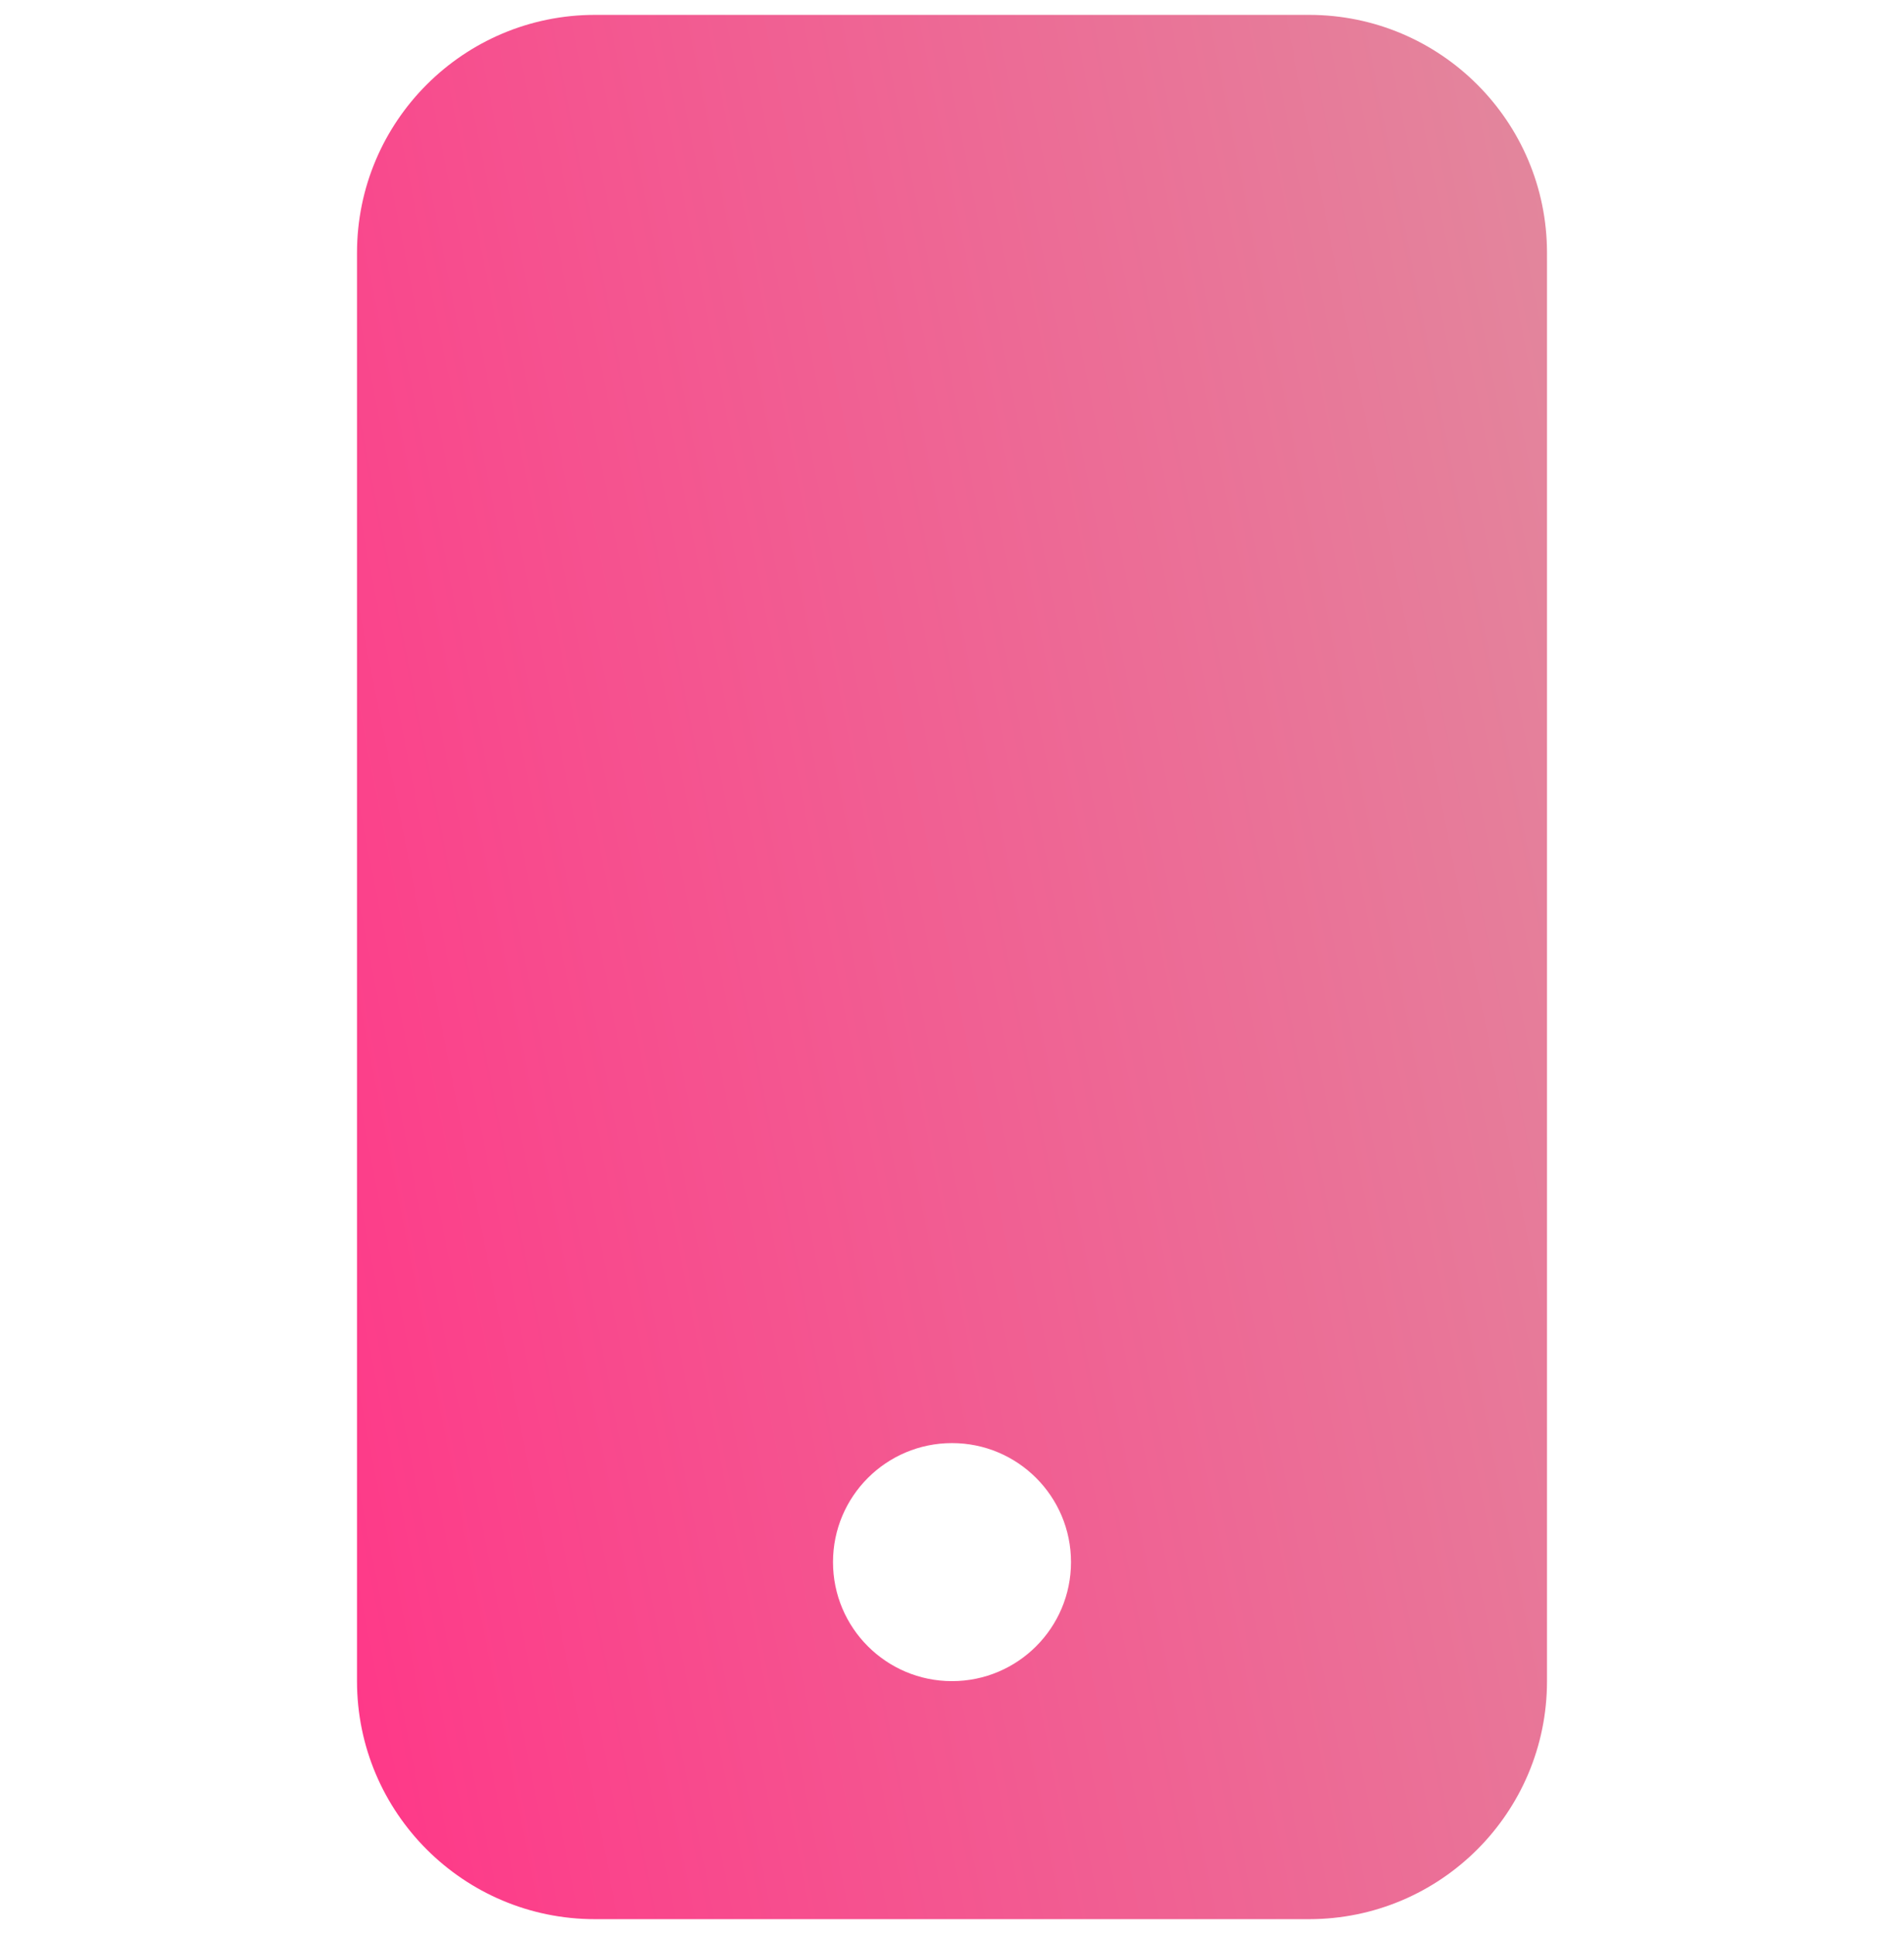 <svg width="64" height="65" viewBox="0 0 64 65" fill="none" xmlns="http://www.w3.org/2000/svg">
<path d="M12 8.5C12 4.082 15.582 0.5 20 0.5H44C48.418 0.5 52 4.082 52 8.5V56.5C52 60.918 48.418 64.5 44 64.5H20C15.582 64.5 12 60.918 12 56.5V8.5ZM36 52.5C36 50.291 34.209 48.5 32 48.5C29.791 48.5 28 50.291 28 52.5C28 54.709 29.791 56.5 32 56.5C34.209 56.5 36 54.709 36 52.5Z" fill="url(#paint0_linear_316_106)"/>
<defs>
<linearGradient id="paint0_linear_316_106" x1="52" y1="0.5" x2="1.325" y2="10.521" gradientUnits="userSpaceOnUse">
<stop stop-color="#E2889D"/>
<stop offset="1" stop-color="#FF3788"/>
</linearGradient>
</defs>
</svg>
